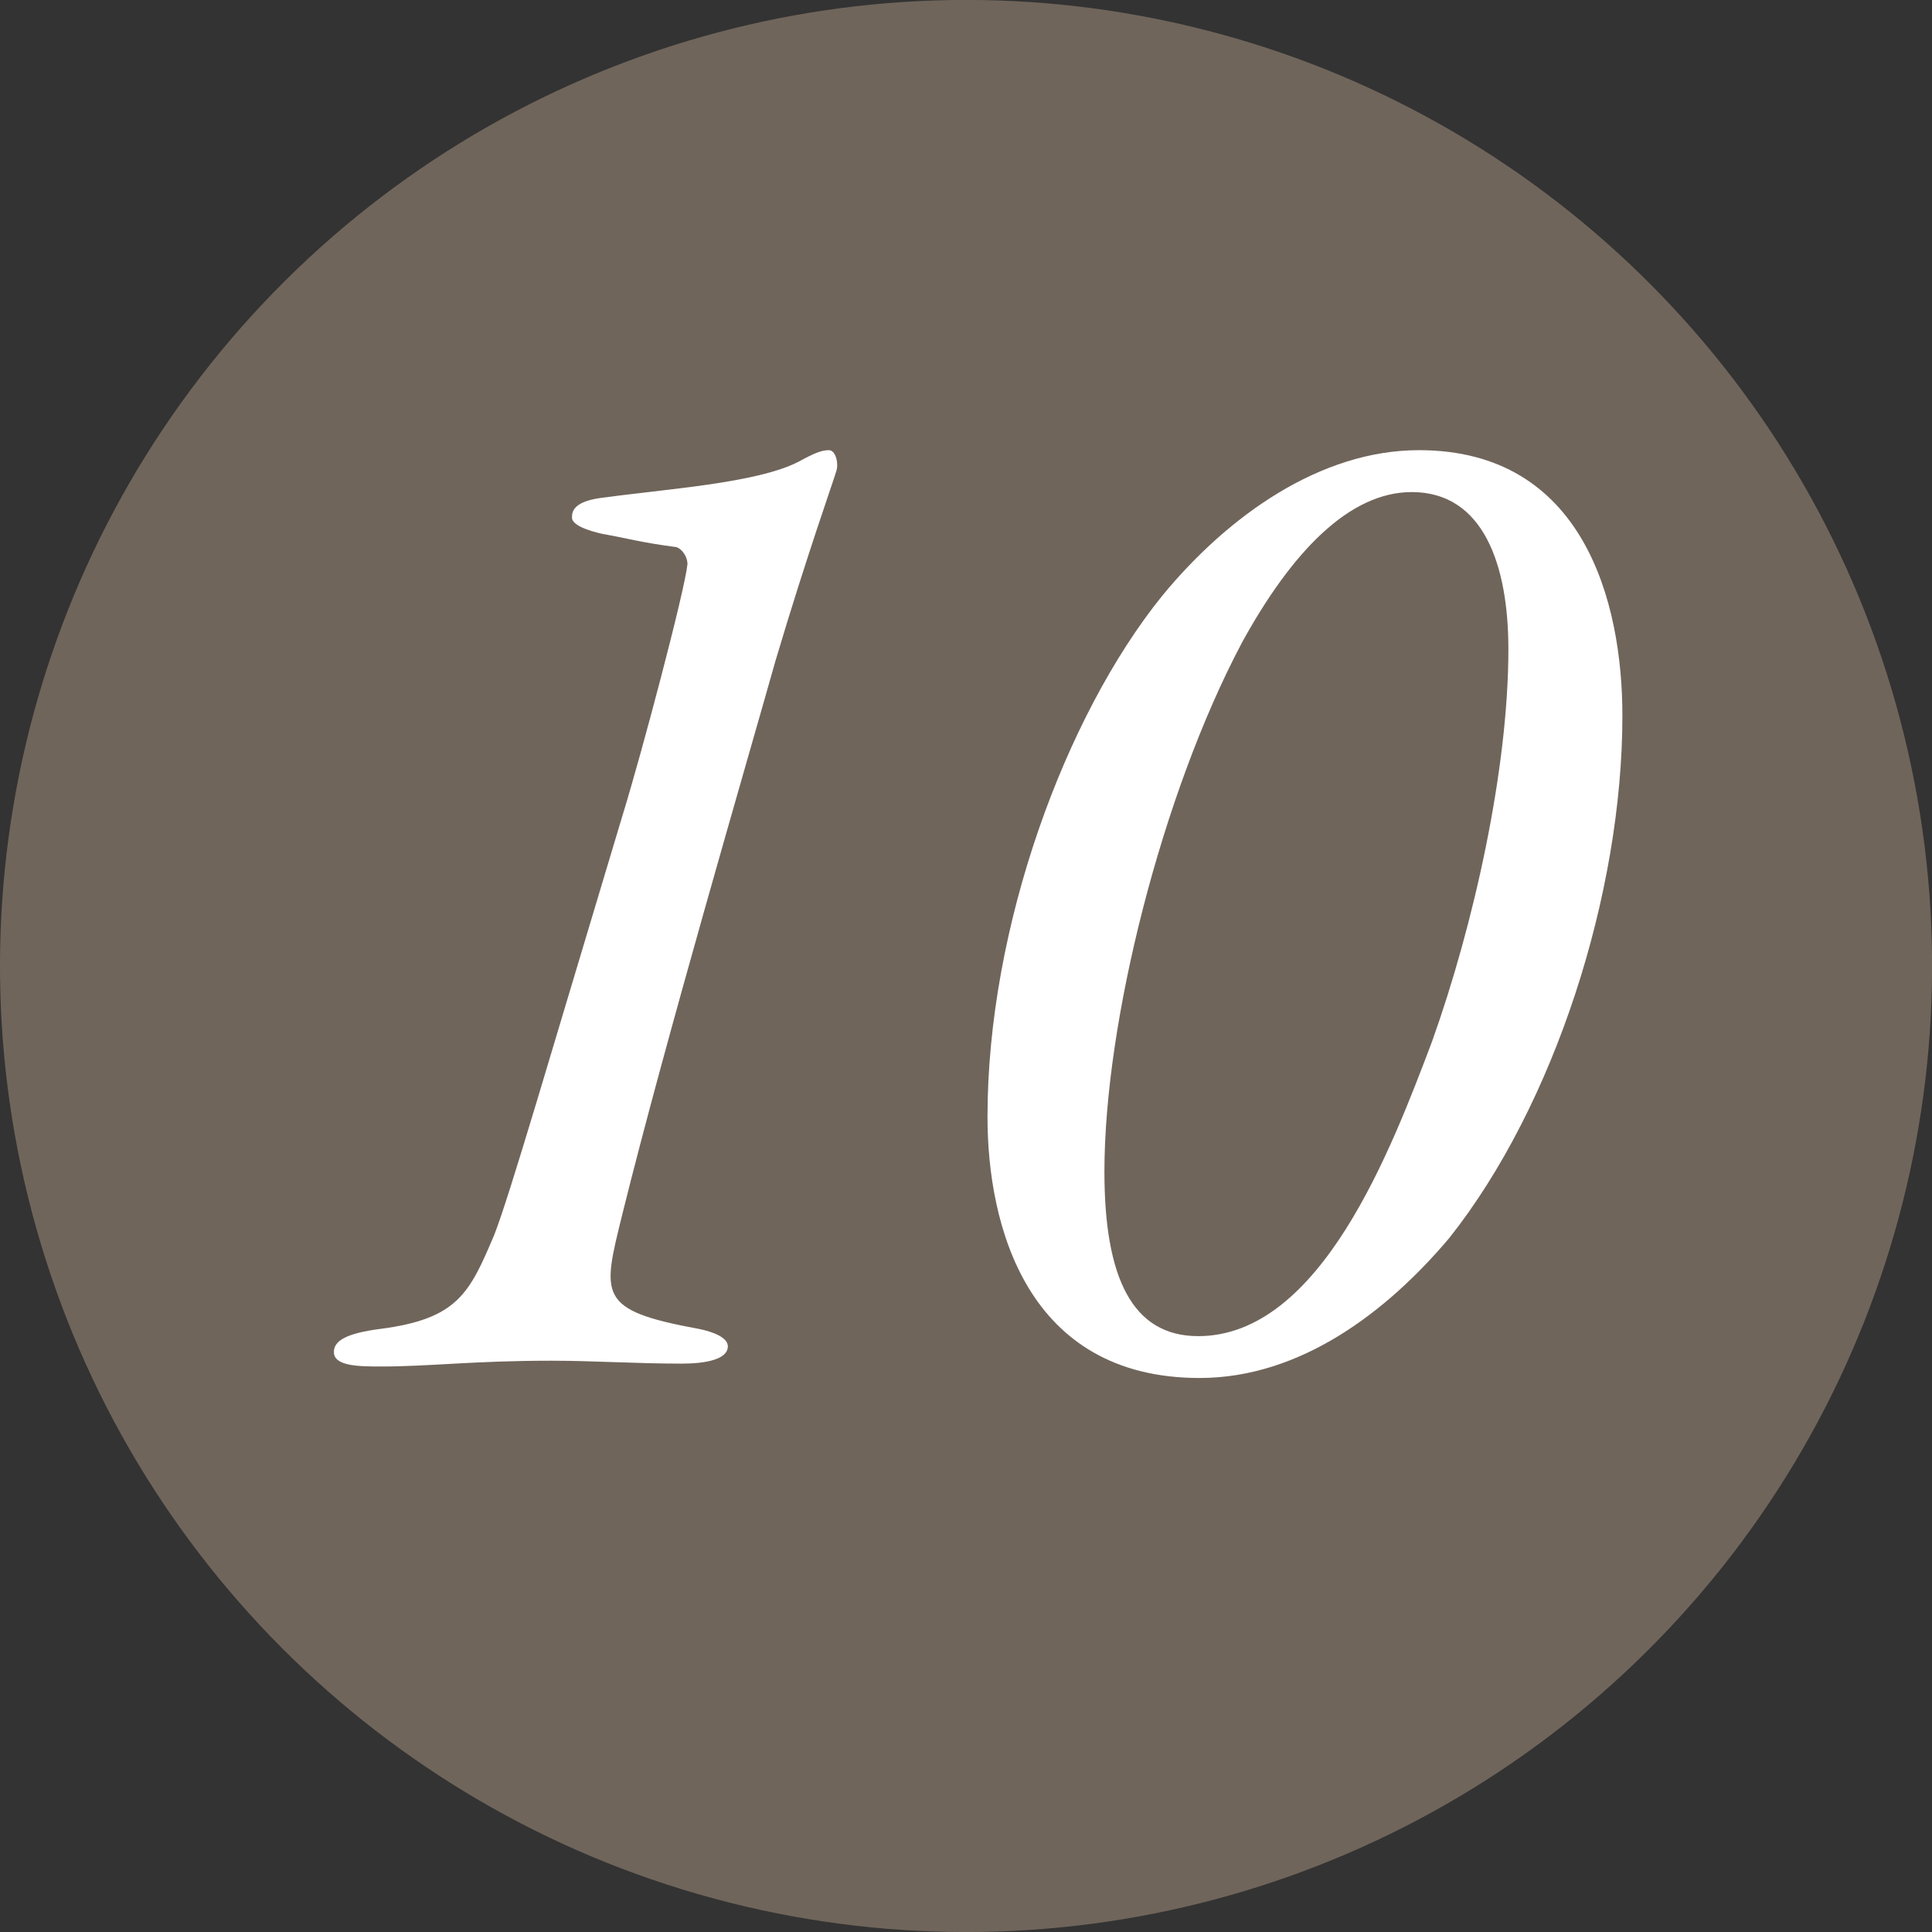<?xml version="1.0" encoding="UTF-8"?>
<svg id="_レイヤー_2" data-name="レイヤー 2" xmlns="http://www.w3.org/2000/svg" width="39.145" height="39.145" viewBox="0 0 39.145 39.145">
  <rect x="0" y="0" width="39.145" height="39.145" fill="#333333" stroke="none"/>
  <defs>
    <style>
      .cls-1 {
        fill: #70655b;
      }

      .cls-2 {
        fill: #fff;
      }
    </style>
  </defs>
  <g id="_レイヤー_1-2" data-name="レイヤー 1">
    <g>
      <circle class="cls-1" cx="19.573" cy="19.573" r="19.573" transform="translate(-3.973 34.125) rotate(-76.718)"/>
      <g>
        <path class="cls-2" d="M7.702,26.926c1.579-.204,1.812-.73,2.31-1.9.321-.818,1.14-3.654,2.602-8.507.38-1.229,1.257-4.532,1.315-5.088,0-.175-.146-.351-.263-.351-.672-.088-.965-.175-1.462-.263-.263-.059-.643-.176-.614-.351,0-.176.146-.322.614-.381,1.257-.175,3.128-.292,3.976-.73.322-.176.468-.234.614-.234s.205.293.146.439c-.059.205-.584,1.667-1.228,3.83-.584,2.076-2.222,7.66-3.099,11.197-.41,1.667-.526,1.959,1.549,2.339.293.059.585.176.585.352,0,.263-.439.351-.936.351-.935,0-1.784-.059-2.631-.059-1.608,0-2.456.117-3.45.117-.439,0-.965,0-.965-.293,0-.233.263-.38.936-.468Z"/>
        <path class="cls-2" d="M32.872,14.501c0,3.596-1.374,7.894-3.508,10.583-1.257,1.491-3.011,2.836-5.058,2.836-3.508,0-4.298-3.099-4.298-5.291,0-3.859,1.579-8.128,3.538-10.555,1.345-1.637,3.216-2.953,5.204-2.953,3.333,0,4.122,3.07,4.122,5.38ZM25.154,13.039c-1.608,3.041-2.777,7.66-2.777,10.7,0,2.135.556,3.333,1.9,3.333,2.485,0,3.917-3.801,4.736-5.964.848-2.368,1.549-5.525,1.549-7.952,0-1.696-.497-3.186-1.959-3.186-1.257,0-2.426,1.198-3.45,3.069Z"/>
      </g>
    </g>
  </g>
</svg>